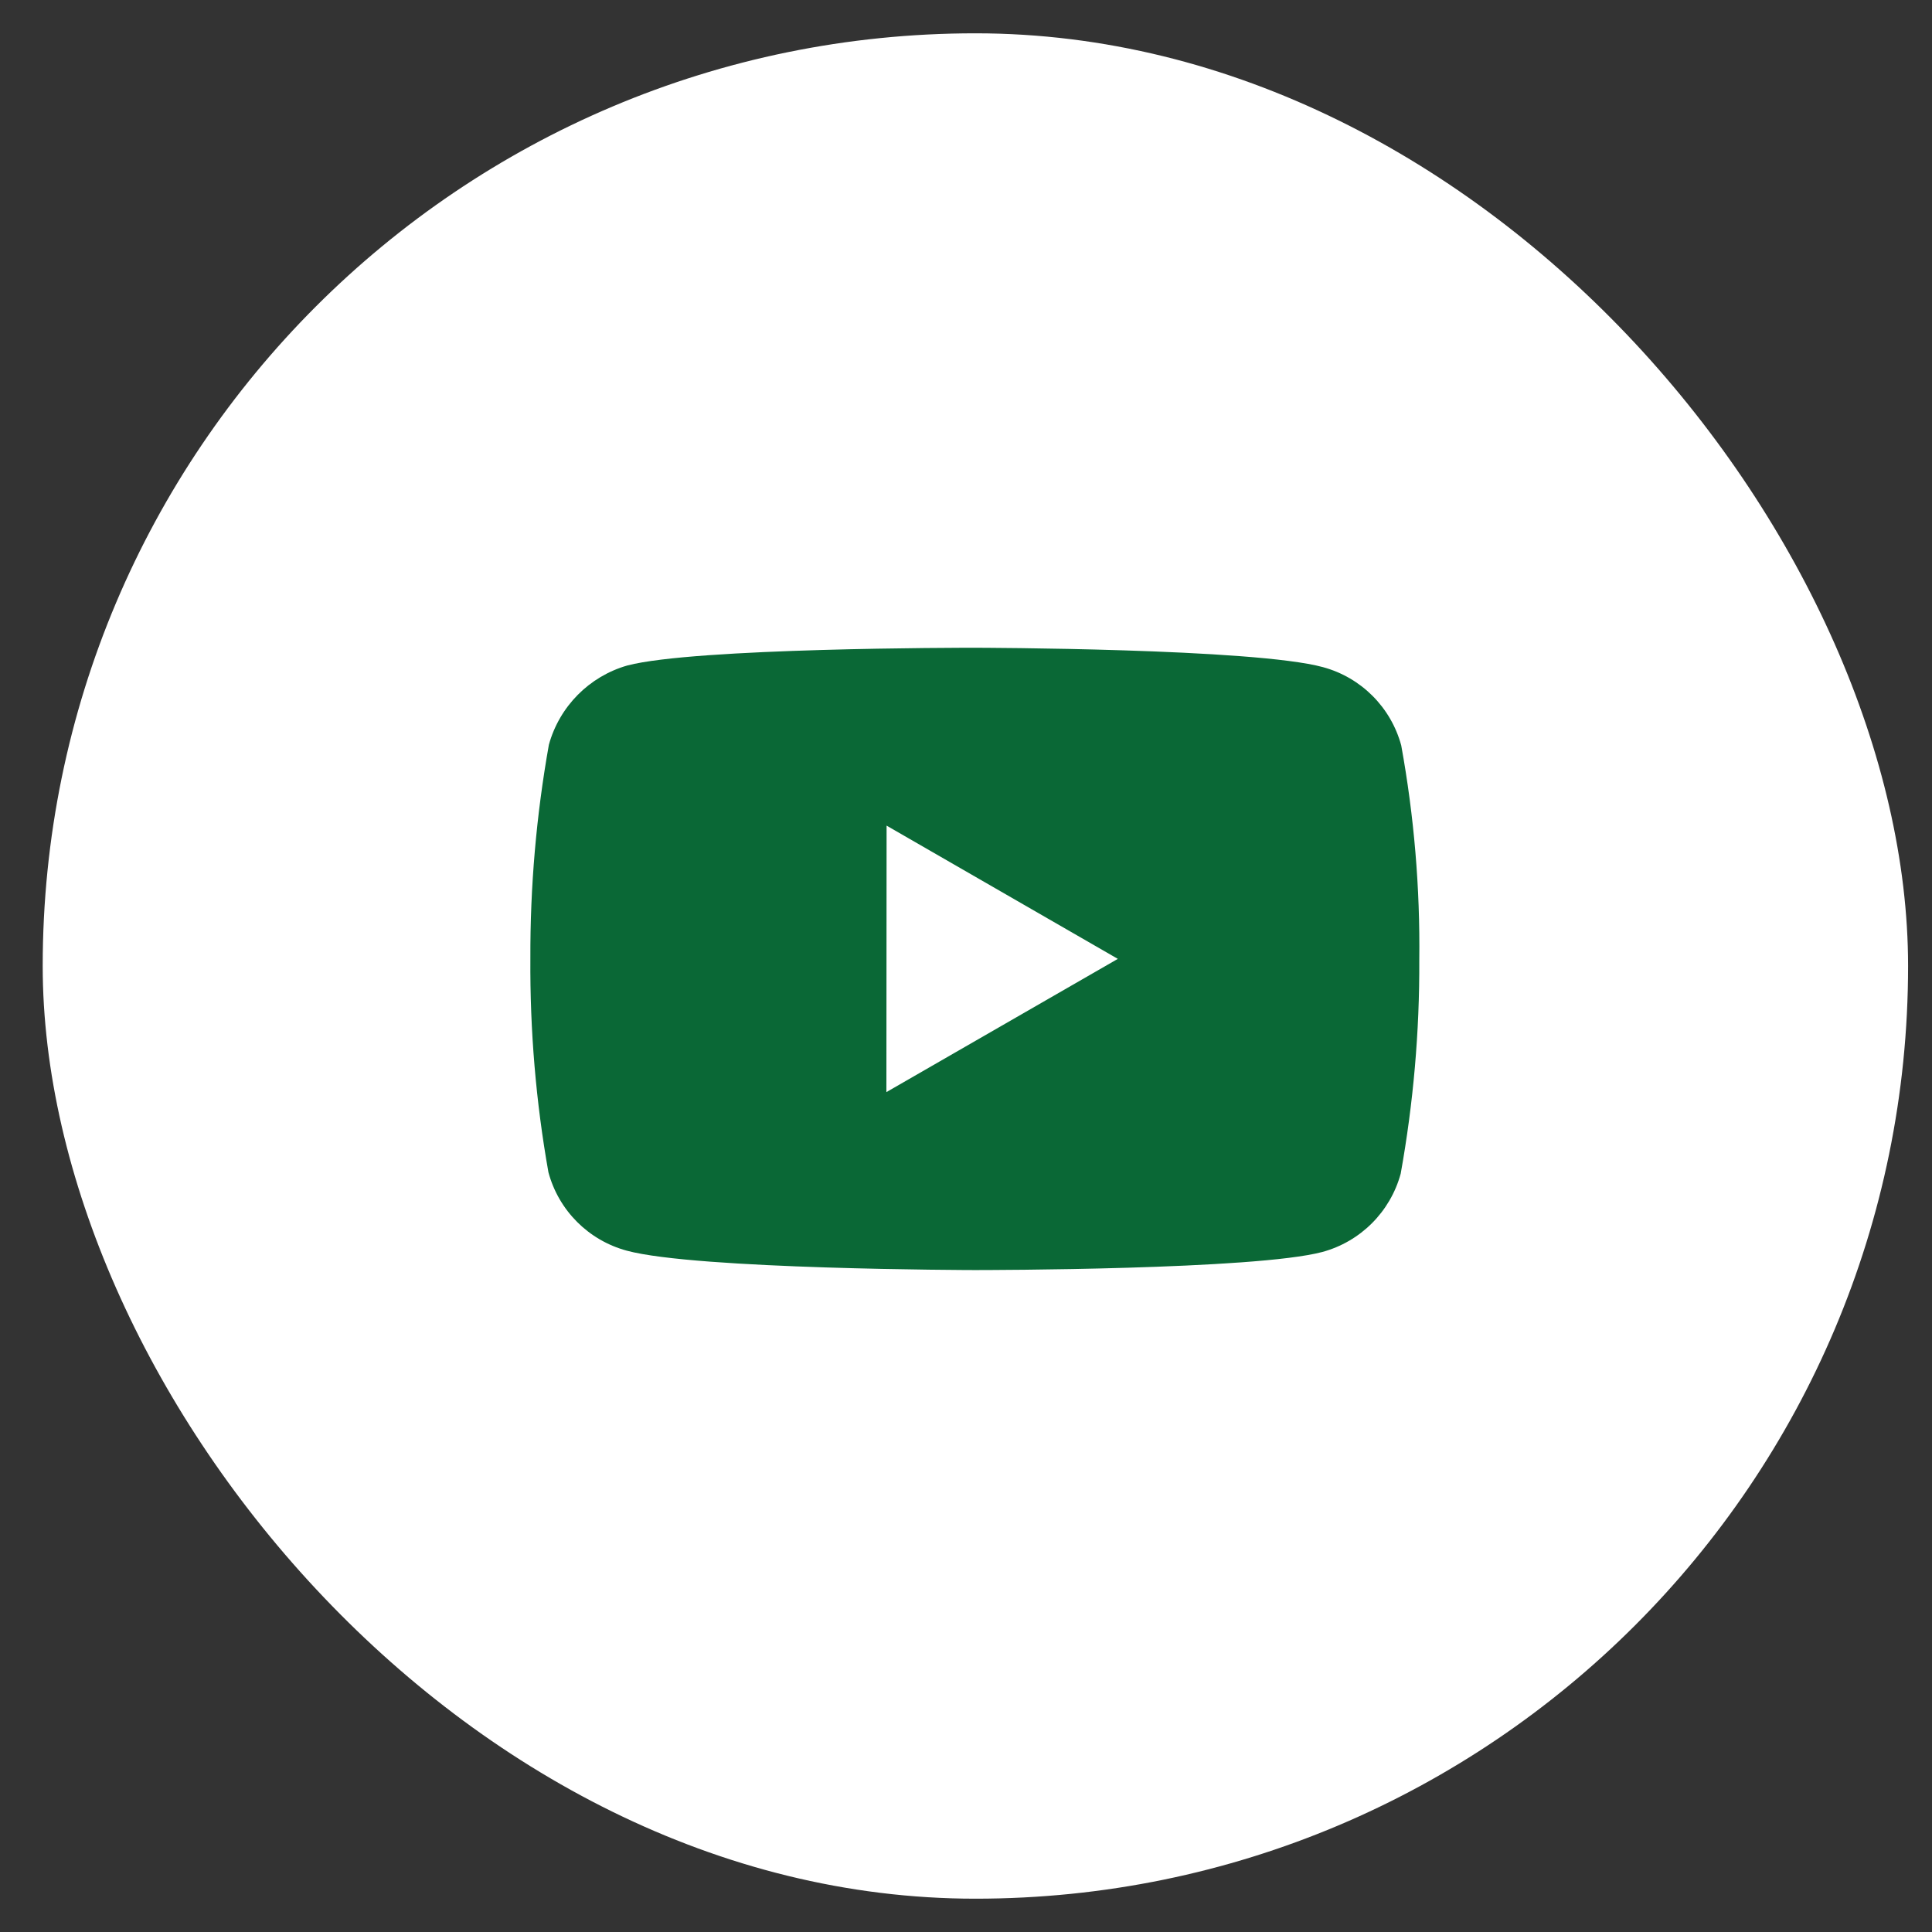 <?xml version="1.0" encoding="utf-8"?><svg xmlns="http://www.w3.org/2000/svg" width="29" height="29" viewBox="0 0 29 29" fill="none"><rect x="0" y="0" width="29" height="29" fill="#333333" stroke="none"/><rect x="0.641" y="0.5" width="28" height="28" rx="14" fill="white"></rect><path d="M14.641 19.064H14.628C14.587 19.064 10.451 19.056 9.408 18.773C8.834 18.618 8.386 18.17 8.232 17.596C8.044 16.538 7.954 15.464 7.961 14.389C7.957 13.313 8.05 12.238 8.239 11.178C8.398 10.604 8.844 10.153 9.417 9.989C10.431 9.723 14.453 9.723 14.623 9.723H14.637C14.679 9.723 18.825 9.731 19.858 10.014C20.431 10.169 20.878 10.617 21.033 11.189C21.226 12.252 21.317 13.33 21.304 14.41C21.309 15.485 21.215 16.559 21.025 17.617C20.869 18.19 20.421 18.638 19.847 18.793C18.834 19.061 14.812 19.064 14.641 19.064ZM13.308 12.393L13.305 16.393L16.779 14.393L13.308 12.393Z" fill="#0A6836"></path></svg>